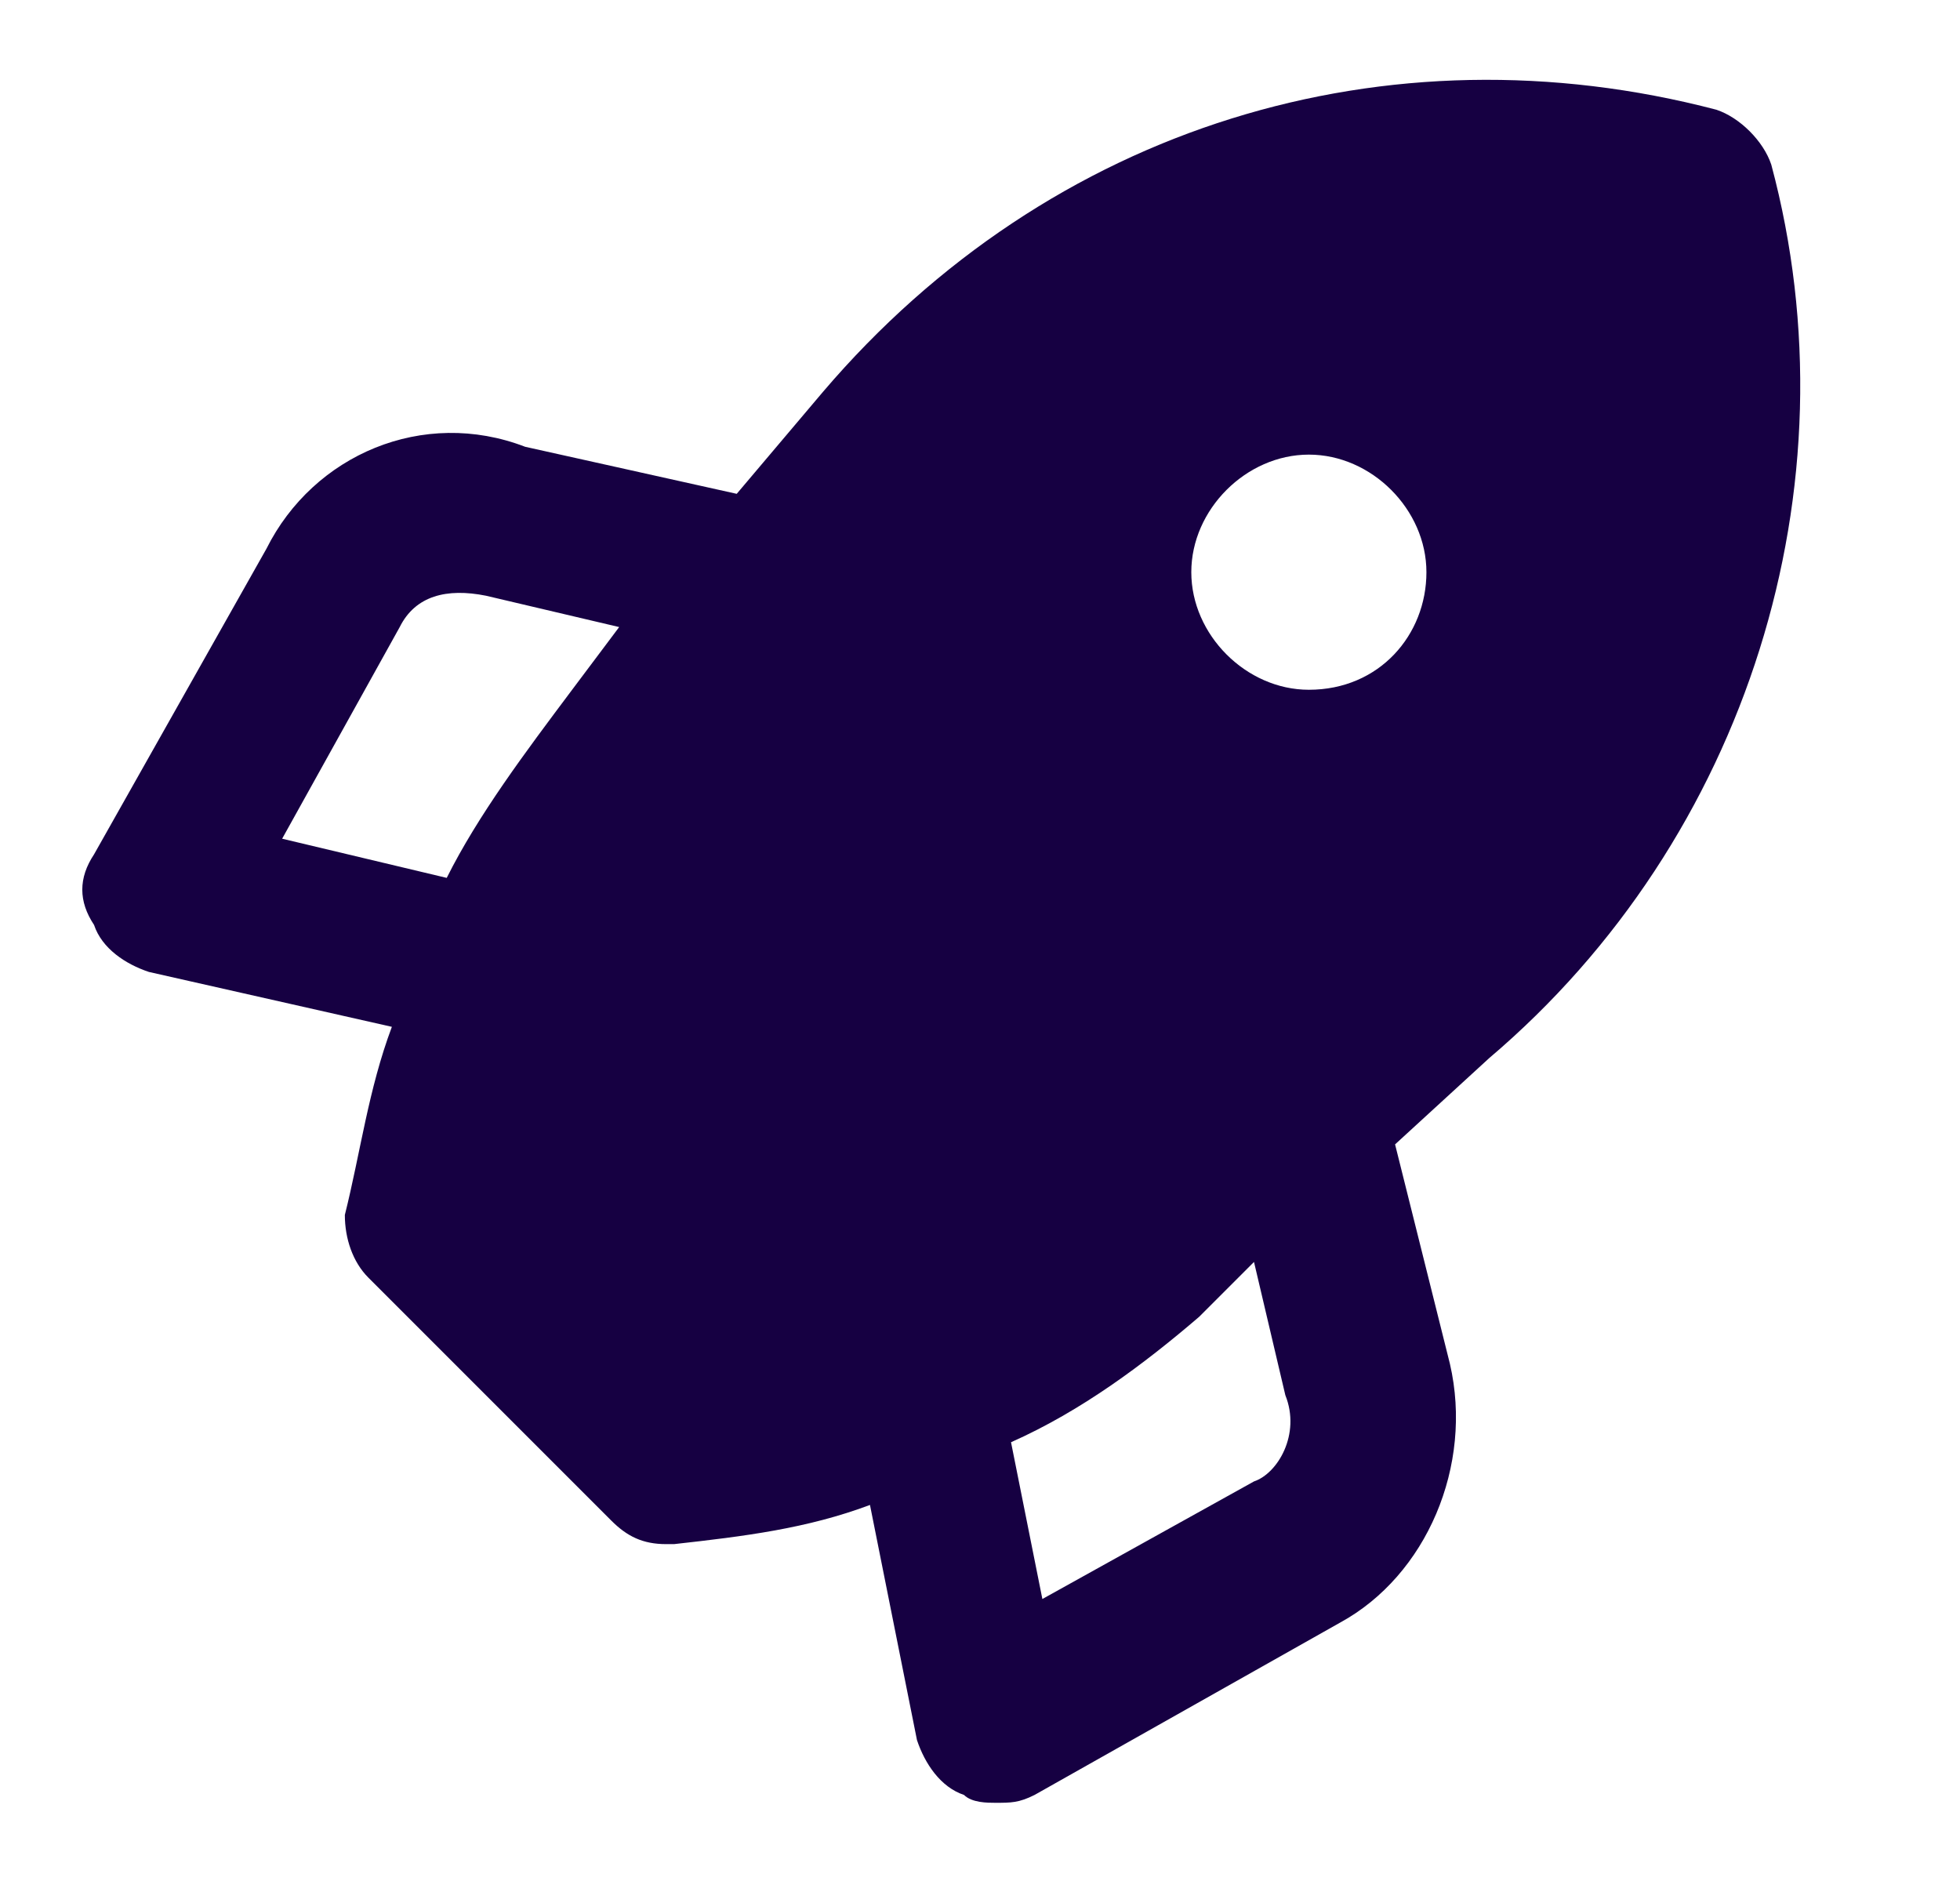 <svg version="1.0" preserveAspectRatio="xMidYMid meet" viewBox="0 0 78.15 75" zoomAndPan="magnify" xmlns:xlink="http://www.w3.org/1999/xlink" xmlns="http://www.w3.org/2000/svg" style="max-height: 500px" width="78.15" height="75"><path fill-rule="nonzero" fill-opacity="1" d="M 70.625 6.562 C 70.312 5.625 69.375 4.688 68.438 4.375 C 55.312 0.938 41.875 5 32.812 15.625 L 29.375 19.688 L 20.938 17.812 C 16.875 16.25 12.5 18.125 10.625 21.875 L 3.75 34.062 C 3.125 35 3.125 35.938 3.75 36.875 C 4.062 37.812 5 38.438 5.938 38.75 L 15.625 40.938 C 14.688 43.438 14.375 45.938 13.75 48.438 C 13.75 49.375 14.062 50.312 14.688 50.938 L 24.375 60.625 C 25 61.25 25.625 61.562 26.562 61.562 C 26.562 61.562 26.875 61.562 26.875 61.562 C 29.688 61.25 32.188 60.938 34.688 60 L 36.562 69.375 C 36.875 70.312 37.5 71.25 38.438 71.562 C 38.75 71.875 39.375 71.875 39.688 71.875 C 40.312 71.875 40.625 71.875 41.25 71.562 L 53.438 64.688 C 56.875 62.812 58.75 58.438 57.812 54.375 L 55.625 45.625 L 59.375 42.188 C 69.688 33.438 74.062 19.375 70.625 6.562 Z M 22.812 27.5 C 20.938 30 19.062 32.5 17.812 35 L 11.25 33.438 L 15.938 25 C 16.562 23.75 17.812 23.438 19.375 23.75 L 24.688 25 Z M 50 59.062 L 41.562 63.75 L 40.312 57.5 C 43.125 56.25 45.625 54.375 47.812 52.5 L 50 50.312 L 51.25 55.625 C 51.875 57.188 50.938 58.75 50 59.062 Z M 52.188 27.5 C 49.688 27.5 47.5 25.312 47.5 22.812 C 47.5 20.312 49.688 18.125 52.188 18.125 C 54.688 18.125 56.875 20.312 56.875 22.812 C 56.875 25.312 55 27.5 52.188 27.5 Z M 52.188 27.5" fill="#160042"/></svg>